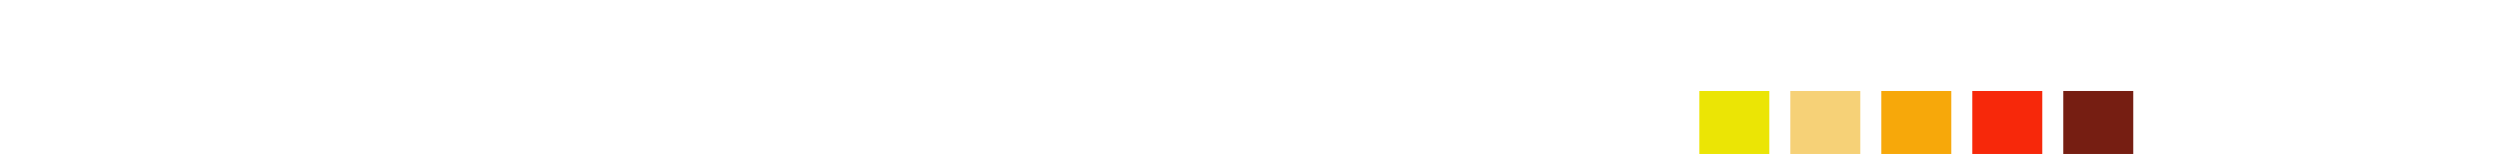 <?xml version="1.0" encoding="UTF-8" standalone="no"?>
<!DOCTYPE svg PUBLIC "-//W3C//DTD SVG 1.1//EN" "http://www.w3.org/Graphics/SVG/1.1/DTD/svg11.dtd">
<!-- Created with Vectornator (http://vectornator.io/) -->
<svg height="120.0px" stroke-miterlimit="10" style="fill-rule:nonzero;clip-rule:evenodd;stroke-linecap:round;stroke-linejoin:round;" version="1.1" viewBox="0 0 1786 120" width="1786.0px" xml:space="preserve" xmlns="http://www.w3.org/2000/svg" xmlns:vectornator="http://vectornator.io" xmlns:xlink="http://www.w3.org/1999/xlink">
<defs>
<filter color-interpolation-filters="sRGB" filterUnits="userSpaceOnUse" height="98.258" id="Filter" width="232.573" x="1474.07" y="17.017">
<feDropShadow dx="2.061" dy="2.061" flood-color="#000000" flood-opacity="1" in="SourceGraphic" result="Shadow" stdDeviation="1.457"/>
</filter>
<filter color-interpolation-filters="sRGB" filterUnits="userSpaceOnUse" height="98.172" id="Filter_2" width="238.309" x="1125.9" y="17.017">
<feDropShadow dx="2.061" dy="2.061" flood-color="#000000" flood-opacity="1" in="SourceGraphic" result="Shadow" stdDeviation="1.457"/>
</filter>
</defs>
<g id="Background" vectornator:layerName="Background"/>
<clipPath id="ArtboardFrame">
<rect height="120" width="1786" x="0" y="0"/>
</clipPath>
<g clip-path="url(#ArtboardFrame)" id="Overlay" vectornator:layerName="Overlay">
<g opacity="1" vectornator:layerName="Group 8">
<g fill="#ffffff" filter="url(#Filter)" stroke="none" vectornator:layerName="Text 36" vectornator:shadowAngle="0.785398" vectornator:shadowColor="#000000" vectornator:shadowOffset="2.91499" vectornator:shadowOpacity="1" vectornator:shadowRadius="2.91499">
<path d="M1493.21 45.498L1481.59 45.498L1481.59 37.656L1492.07 37.656L1492.07 32.865L1481.59 32.865L1481.59 25.775L1493.04 25.775L1493.04 20.941L1475.66 20.941L1475.66 50.289L1493.21 50.289L1493.21 45.498Z"/>
<path d="M1518.99 50.289L1511.56 38.988L1518.15 28.504L1512.22 28.504L1508.87 34.047C1508.73 34.305 1508.6 34.534 1508.48 34.734C1508.37 34.935 1508.19 35.25 1507.95 35.68C1507.82 35.422 1507.55 34.985 1507.15 34.369L1503.54 28.504L1496.9 28.504L1503.78 38.988L1496.19 50.289L1502.4 50.289L1506.38 43.822C1506.89 43.006 1507.22 42.447 1507.34 42.147L1507.65 42.662C1507.75 42.834 1507.85 43.006 1507.96 43.178C1508.06 43.35 1508.17 43.522 1508.27 43.693L1512.22 50.289L1518.99 50.289Z"/>
<path d="M1536.99 44.875C1535.7 45.462 1534.44 45.756 1533.21 45.756C1531.28 45.756 1529.74 45.161 1528.59 43.973C1527.45 42.784 1526.87 41.208 1526.87 39.246C1526.87 38.057 1527.12 36.98 1527.62 36.013C1528.11 35.046 1528.82 34.273 1529.75 33.692C1530.68 33.112 1531.74 32.822 1532.91 32.822C1533.94 32.822 1535.1 33.073 1536.39 33.574L1536.82 29.041C1535.2 28.568 1533.61 28.332 1532.03 28.332C1529.91 28.332 1528.01 28.79 1526.33 29.707C1524.64 30.624 1523.34 31.913 1522.42 33.574C1521.49 35.236 1521.03 37.141 1521.03 39.289C1521.03 40.979 1521.29 42.523 1521.81 43.919C1522.34 45.315 1523.1 46.501 1524.09 47.475C1525.09 48.449 1526.28 49.19 1527.67 49.698C1529.06 50.207 1530.58 50.461 1532.25 50.461C1533.73 50.461 1535.42 50.182 1537.32 49.623L1536.99 44.875Z"/>
<path d="M1558.74 44.488C1556.23 45.949 1553.97 46.68 1551.97 46.68C1550.19 46.68 1548.71 46.2 1547.51 45.24C1546.31 44.281 1545.64 42.941 1545.5 41.223L1560.15 41.223C1560.18 40.936 1560.2 40.685 1560.22 40.471C1560.23 40.256 1560.25 40.077 1560.26 39.934C1560.28 39.79 1560.28 39.575 1560.28 39.289C1560.28 37.671 1560.09 36.185 1559.7 34.831C1559.32 33.477 1558.73 32.285 1557.95 31.254C1557.17 30.223 1556.16 29.413 1554.91 28.826C1553.67 28.239 1552.23 27.945 1550.59 27.945C1548.92 27.945 1547.42 28.232 1546.09 28.805C1544.77 29.378 1543.65 30.176 1542.75 31.2C1541.85 32.224 1541.16 33.435 1540.68 34.831C1540.2 36.227 1539.96 37.757 1539.96 39.418C1539.96 41.223 1540.22 42.83 1540.73 44.241C1541.25 45.652 1542 46.855 1542.99 47.851C1543.98 48.846 1545.17 49.598 1546.56 50.106C1547.96 50.615 1549.55 50.869 1551.34 50.869C1554.02 50.869 1556.52 50.368 1558.82 49.365L1558.74 44.488ZM1554.91 37.312L1545.42 37.312C1545.5 36.324 1545.74 35.422 1546.13 34.605C1546.53 33.789 1547.09 33.134 1547.81 32.64C1548.53 32.145 1549.4 31.898 1550.42 31.898C1551.41 31.898 1552.24 32.149 1552.9 32.65C1553.57 33.152 1554.06 33.81 1554.38 34.627C1554.71 35.443 1554.88 36.339 1554.91 37.312Z"/>
<path d="M1570.64 59.227L1570.64 50.547C1570.64 49.057 1570.6 47.947 1570.53 47.217C1571.2 48.32 1572.13 49.165 1573.32 49.752C1574.51 50.339 1575.79 50.633 1577.15 50.633C1579.24 50.633 1580.96 50.099 1582.33 49.032C1583.69 47.965 1584.67 46.565 1585.28 44.832C1585.89 43.099 1586.19 41.194 1586.19 39.117C1586.19 37.714 1586.02 36.349 1585.67 35.024C1585.32 33.7 1584.78 32.518 1584.05 31.48C1583.33 30.441 1582.41 29.621 1581.3 29.02C1580.19 28.418 1578.9 28.117 1577.41 28.117C1574.33 28.117 1571.95 29.378 1570.27 31.898L1570.19 28.461L1564.77 28.461C1564.92 30.223 1564.99 32.35 1564.99 34.842L1564.99 59.227L1570.64 59.227ZM1580.35 39.461C1580.35 40.507 1580.18 41.548 1579.83 42.587C1579.49 43.625 1578.96 44.477 1578.24 45.144C1577.53 45.81 1576.62 46.143 1575.51 46.143C1573.82 46.143 1572.59 45.487 1571.81 44.177C1571.03 42.866 1570.64 41.309 1570.64 39.504C1570.64 38.401 1570.81 37.338 1571.15 36.313C1571.5 35.289 1572.05 34.452 1572.81 33.8C1573.57 33.148 1574.51 32.822 1575.64 32.822C1576.8 32.822 1577.73 33.145 1578.43 33.789C1579.12 34.434 1579.61 35.25 1579.91 36.238C1580.2 37.227 1580.35 38.301 1580.35 39.461Z"/>
<path d="M1602.86 45.627C1602.11 45.828 1601.46 45.928 1600.93 45.928C1599.5 45.928 1598.6 45.487 1598.23 44.606C1597.87 43.726 1597.69 42.44 1597.69 40.75L1597.69 32.822L1602.65 32.822L1602.65 28.633L1597.69 28.633L1597.69 22.359L1592.06 24.207L1592.06 28.633L1587.87 28.633L1587.87 32.822L1591.97 32.822L1591.97 41.932C1591.97 43.751 1592.19 45.287 1592.62 46.54C1593.05 47.793 1593.8 48.76 1594.87 49.44C1595.95 50.121 1597.41 50.461 1599.26 50.461C1600.36 50.461 1601.63 50.318 1603.06 50.031L1602.86 45.627Z"/>
<path d="M1612.55 50.289L1612.55 28.504L1606.92 28.504L1606.92 50.289L1612.55 50.289ZM1612.64 24.551L1612.64 19.223L1606.84 19.223L1606.84 24.551L1612.64 24.551Z"/>
<path d="M1639.6 39.59C1639.6 37.914 1639.34 36.367 1638.82 34.949C1638.3 33.531 1637.54 32.296 1636.55 31.243C1635.56 30.19 1634.37 29.378 1632.97 28.805C1631.58 28.232 1630.02 27.945 1628.3 27.945C1626.08 27.945 1624.12 28.422 1622.4 29.374C1620.69 30.326 1619.36 31.662 1618.42 33.381C1617.47 35.1 1617 37.069 1617 39.289C1617 41.509 1617.46 43.507 1618.39 45.283C1619.31 47.059 1620.62 48.434 1622.33 49.408C1624.03 50.382 1626.01 50.869 1628.26 50.869C1629.96 50.869 1631.51 50.597 1632.9 50.053C1634.29 49.508 1635.48 48.746 1636.48 47.765C1637.47 46.783 1638.24 45.595 1638.79 44.198C1639.33 42.802 1639.6 41.266 1639.6 39.59ZM1633.76 39.461C1633.76 40.335 1633.65 41.198 1633.43 42.05C1633.2 42.902 1632.88 43.668 1632.45 44.349C1632.02 45.029 1631.46 45.588 1630.77 46.024C1630.09 46.461 1629.29 46.68 1628.39 46.68C1627.11 46.68 1626.06 46.318 1625.23 45.595C1624.4 44.871 1623.79 43.944 1623.41 42.812C1623.03 41.681 1622.84 40.507 1622.84 39.289C1622.84 38.158 1623.05 37.037 1623.45 35.927C1623.85 34.817 1624.47 33.904 1625.3 33.188C1626.14 32.471 1627.14 32.113 1628.3 32.113C1629.52 32.113 1630.54 32.478 1631.37 33.209C1632.2 33.94 1632.81 34.87 1633.19 36.002C1633.57 37.133 1633.76 38.286 1633.76 39.461Z"/>
<path d="M1649.42 28.504L1644.09 28.504C1644.24 30.71 1644.31 33.352 1644.31 36.432L1644.31 50.289L1649.96 50.289L1649.96 39.955C1649.96 38.022 1650.32 36.349 1651.03 34.938C1651.75 33.528 1652.99 32.822 1654.75 32.822C1656.4 32.822 1657.47 33.424 1657.96 34.627C1658.46 35.83 1658.7 37.398 1658.7 39.332L1658.7 50.289L1664.33 50.289L1664.33 38.022C1664.33 34.899 1663.82 32.475 1662.81 30.749C1661.79 29.023 1659.82 28.16 1656.9 28.16C1653.75 28.16 1651.3 29.435 1649.55 31.984L1649.42 28.504Z"/>
<path d="M1688.01 50.289C1687.92 48.398 1687.87 46.862 1687.85 45.681C1687.82 44.499 1687.81 43.192 1687.8 41.76C1687.8 40.328 1687.79 38.902 1687.79 37.484C1687.79 36.109 1687.7 34.924 1687.52 33.929C1687.34 32.933 1686.97 32.049 1686.41 31.275C1685.84 30.502 1685.13 29.883 1684.28 29.417C1683.43 28.951 1682.5 28.619 1681.5 28.418C1680.49 28.217 1679.48 28.117 1678.47 28.117C1675.75 28.117 1673.22 28.611 1670.88 29.6L1671.06 34.498C1673.06 32.908 1675.31 32.113 1677.8 32.113C1679.45 32.113 1680.67 32.507 1681.45 33.295C1682.24 34.083 1682.64 35.286 1682.64 36.904C1682.18 36.876 1681.73 36.851 1681.28 36.829C1680.84 36.808 1680.55 36.793 1680.42 36.786C1680.29 36.779 1680.01 36.775 1679.56 36.775C1676.5 36.775 1673.9 37.277 1671.76 38.279C1669.63 39.282 1668.56 41.144 1668.56 43.865C1668.56 45.326 1668.89 46.569 1669.55 47.593C1670.21 48.617 1671.11 49.38 1672.25 49.881C1673.39 50.382 1674.68 50.633 1676.13 50.633C1677.54 50.633 1678.86 50.321 1680.07 49.698C1681.28 49.075 1682.22 48.184 1682.89 47.023L1682.98 50.289L1688.01 50.289ZM1682.72 40.385C1682.72 42.147 1682.28 43.658 1681.41 44.918C1680.54 46.178 1679.25 46.809 1677.54 46.809C1676.64 46.809 1675.85 46.554 1675.17 46.046C1674.49 45.537 1674.15 44.853 1674.15 43.994C1674.15 42.934 1674.53 42.129 1675.3 41.577C1676.07 41.026 1676.96 40.682 1677.98 40.546C1679.01 40.41 1680.14 40.342 1681.37 40.342L1682.06 40.342C1682.36 40.342 1682.58 40.356 1682.72 40.385Z"/>
<path d="M1699.09 50.289L1699.09 18.6L1693.46 18.6L1693.46 50.289L1699.09 50.289Z"/>
<path d="M1539.64 100.289L1548.12 100.289C1549.55 100.289 1550.92 100.221 1552.23 100.085C1553.53 99.949 1554.8 99.68 1556.03 99.279C1557.26 98.878 1558.36 98.32 1559.34 97.603C1561.18 96.272 1562.53 94.567 1563.39 92.49C1564.24 90.413 1564.67 88.143 1564.67 85.68C1564.67 84.491 1564.57 83.313 1564.38 82.145C1564.18 80.978 1563.89 79.904 1563.49 78.923C1563.1 77.942 1562.56 77 1561.87 76.098C1561.18 75.195 1560.35 74.415 1559.38 73.756C1558.22 72.939 1556.92 72.324 1555.49 71.908C1554.06 71.493 1552.63 71.228 1551.19 71.113C1549.76 70.999 1548.14 70.941 1546.32 70.941L1539.64 70.941L1539.64 100.289ZM1545.57 95.756L1545.57 75.518C1546.04 75.518 1546.72 75.532 1547.6 75.561C1548.48 75.589 1549.28 75.647 1550 75.732C1550.73 75.818 1551.41 75.958 1552.06 76.151C1552.72 76.345 1553.34 76.62 1553.92 76.978C1555.34 77.795 1556.43 78.977 1557.19 80.523C1557.95 82.07 1558.33 83.717 1558.33 85.465C1558.33 87.212 1558.06 88.734 1557.53 90.03C1557 91.326 1556.25 92.401 1555.27 93.253C1554.28 94.105 1553.11 94.743 1551.73 95.165C1550.36 95.588 1548.8 95.799 1547.07 95.799C1546.83 95.784 1546.6 95.774 1546.38 95.767C1546.17 95.759 1545.9 95.756 1545.57 95.756Z"/>
<path d="M1575.43 100.289L1575.43 91.309L1575.43 90.879C1575.43 89.576 1575.58 88.376 1575.87 87.28C1576.16 86.185 1576.7 85.286 1577.49 84.584C1578.28 83.882 1579.34 83.531 1580.67 83.531C1581.24 83.531 1581.9 83.632 1582.65 83.832L1582.65 78.547C1582.03 78.404 1581.48 78.332 1580.99 78.332C1579.39 78.332 1578.09 78.848 1577.09 79.879C1576.1 80.91 1575.36 82.285 1574.87 84.004L1574.74 78.504L1569.63 78.504C1569.67 79.249 1569.73 81.433 1569.8 85.057L1569.8 100.289L1575.43 100.289Z"/>
<path d="M1607.46 89.59C1607.46 87.914 1607.2 86.367 1606.68 84.949C1606.16 83.531 1605.4 82.296 1604.41 81.243C1603.42 80.19 1602.23 79.378 1600.83 78.805C1599.44 78.232 1597.88 77.945 1596.16 77.945C1593.94 77.945 1591.98 78.421 1590.26 79.374C1588.55 80.326 1587.22 81.662 1586.28 83.381C1585.33 85.1 1584.86 87.069 1584.86 89.289C1584.86 91.509 1585.32 93.507 1586.25 95.283C1587.17 97.059 1588.48 98.434 1590.19 99.408C1591.89 100.382 1593.87 100.869 1596.12 100.869C1597.82 100.869 1599.37 100.597 1600.76 100.053C1602.15 99.508 1603.34 98.746 1604.34 97.765C1605.33 96.784 1606.1 95.595 1606.65 94.198C1607.19 92.802 1607.46 91.266 1607.46 89.59ZM1601.62 89.461C1601.62 90.335 1601.51 91.198 1601.29 92.05C1601.06 92.902 1600.74 93.668 1600.31 94.349C1599.88 95.029 1599.32 95.588 1598.63 96.024C1597.94 96.461 1597.15 96.68 1596.25 96.68C1594.97 96.68 1593.92 96.318 1593.09 95.595C1592.26 94.871 1591.65 93.944 1591.27 92.812C1590.89 91.681 1590.7 90.507 1590.7 89.289C1590.7 88.158 1590.9 87.037 1591.31 85.927C1591.71 84.817 1592.33 83.904 1593.16 83.188C1594 82.471 1595 82.113 1596.16 82.113C1597.38 82.113 1598.4 82.478 1599.23 83.209C1600.06 83.939 1600.67 84.87 1601.05 86.002C1601.43 87.133 1601.62 88.287 1601.62 89.461Z"/>
<path d="M1631.52 78.504L1625.9 78.504L1625.9 88.709C1625.9 90.643 1625.57 92.329 1624.91 93.769C1624.25 95.208 1623.07 95.928 1621.36 95.928C1620.17 95.928 1619.29 95.58 1618.7 94.886C1618.11 94.191 1617.75 93.375 1617.61 92.436C1617.48 91.498 1617.41 90.349 1617.41 88.988L1617.41 78.504L1611.78 78.504L1611.78 90.793C1611.78 92.798 1611.99 94.524 1612.41 95.971C1612.84 97.417 1613.61 98.556 1614.75 99.387C1615.88 100.217 1617.45 100.633 1619.47 100.633C1620.36 100.633 1621.25 100.486 1622.14 100.192C1623.02 99.899 1623.82 99.48 1624.53 98.936C1625.24 98.391 1625.85 97.725 1626.35 96.938L1626.52 100.289L1631.85 100.289C1631.79 99.372 1631.75 98.527 1631.72 97.754C1631.69 96.981 1631.66 95.949 1631.62 94.66C1631.59 93.371 1631.55 92.419 1631.52 91.803L1631.52 78.504Z"/>
<path d="M1652.13 78.547L1652.04 82.027C1651.38 80.71 1650.46 79.728 1649.27 79.084C1648.08 78.439 1646.7 78.117 1645.12 78.117C1643.12 78.117 1641.45 78.633 1640.12 79.664C1638.79 80.695 1637.81 82.052 1637.19 83.735C1636.56 85.418 1636.25 87.241 1636.25 89.203C1636.25 91.122 1636.56 92.927 1637.16 94.617C1637.77 96.307 1638.74 97.675 1640.06 98.721C1641.39 99.766 1643.03 100.289 1645 100.289C1646.51 100.289 1647.92 99.895 1649.21 99.107C1650.5 98.32 1651.5 97.26 1652.21 95.928C1652.17 97.518 1652.11 98.728 1652.03 99.559C1651.95 100.389 1651.75 101.148 1651.42 101.836C1650.93 102.853 1650.15 103.626 1649.08 104.156C1648 104.686 1646.85 104.951 1645.62 104.951C1644.52 104.951 1643.42 104.794 1642.34 104.479C1641.26 104.163 1640.14 103.719 1638.98 103.146L1638.53 108.023C1641.06 109.055 1643.61 109.57 1646.16 109.57C1650.09 109.57 1652.97 108.568 1654.78 106.563C1656.59 104.557 1657.5 101.585 1657.5 97.647L1657.5 78.547L1652.13 78.547ZM1651.91 89.16C1651.91 90.206 1651.73 91.237 1651.35 92.254C1650.98 93.271 1650.42 94.102 1649.68 94.746C1648.93 95.391 1648 95.713 1646.89 95.713C1645.31 95.713 1644.12 95.036 1643.31 93.683C1642.5 92.329 1642.09 90.807 1642.09 89.117C1642.09 87.413 1642.49 85.93 1643.29 84.67C1644.08 83.409 1645.28 82.779 1646.89 82.779C1647.67 82.779 1648.4 82.969 1649.06 83.349C1649.71 83.728 1650.25 84.215 1650.66 84.81C1651.06 85.404 1651.38 86.095 1651.59 86.883C1651.81 87.671 1651.91 88.43 1651.91 89.16Z"/>
<path d="M1683.02 100.289L1683.02 87.785C1683.02 86.267 1682.92 84.946 1682.71 83.821C1682.5 82.697 1682.13 81.712 1681.59 80.867C1681.06 80.022 1680.29 79.353 1679.3 78.858C1678.3 78.364 1677.04 78.117 1675.5 78.117C1674.03 78.117 1672.72 78.404 1671.57 78.977C1670.43 79.549 1669.44 80.423 1668.63 81.598L1668.63 68.6L1663 68.6L1663 100.289L1668.63 100.289L1668.63 91.352L1668.63 90.256C1668.63 88.265 1668.99 86.528 1669.72 85.046C1670.45 83.564 1671.72 82.822 1673.53 82.822C1675.2 82.822 1676.27 83.449 1676.72 84.702C1677.17 85.955 1677.39 87.628 1677.39 89.719L1677.39 100.289L1683.02 100.289Z"/>
<path d="M1700.75 95.627C1699.99 95.828 1699.34 95.928 1698.81 95.928C1697.38 95.928 1696.48 95.487 1696.12 94.606C1695.75 93.726 1695.57 92.44 1695.57 90.75L1695.57 82.822L1700.53 82.822L1700.53 78.633L1695.57 78.633L1695.57 72.359L1689.94 74.207L1689.94 78.633L1685.75 78.633L1685.75 82.822L1689.85 82.822L1689.85 91.932C1689.85 93.751 1690.07 95.287 1690.5 96.54C1690.93 97.793 1691.68 98.76 1692.76 99.44C1693.83 100.121 1695.29 100.461 1697.14 100.461C1698.24 100.461 1699.51 100.318 1700.94 100.031L1700.75 95.627Z"/>
</g>
<g fill="#ffffff" filter="url(#Filter_2)" stroke="none" vectornator:layerName="Text 37" vectornator:shadowAngle="0.785398" vectornator:shadowColor="#000000" vectornator:shadowOffset="2.91499" vectornator:shadowOpacity="1" vectornator:shadowRadius="2.91499">
<path d="M1157.28 50.289L1145.53 20.941L1138.93 20.941L1127.48 50.289L1133.6 50.289L1136.12 43.607L1148.25 43.607L1150.81 50.289L1157.28 50.289ZM1146.45 38.795L1137.92 38.795L1141.44 28.912C1141.53 28.64 1141.63 28.278 1141.74 27.827C1141.86 27.376 1141.97 26.928 1142.09 26.484C1142.39 27.544 1142.58 28.189 1142.67 28.418L1146.45 38.795Z"/>
<path d="M1165.76 50.289L1165.89 46.852C1167.24 49.372 1169.52 50.633 1172.75 50.633C1174.38 50.633 1175.78 50.303 1176.96 49.645C1178.13 48.986 1179.06 48.116 1179.75 47.034C1180.44 45.953 1180.94 44.721 1181.25 43.339C1181.57 41.957 1181.73 40.492 1181.73 38.945C1181.73 37.484 1181.55 36.113 1181.21 34.831C1180.87 33.549 1180.34 32.4 1179.64 31.383C1178.94 30.366 1178.03 29.567 1176.92 28.987C1175.81 28.407 1174.5 28.117 1172.98 28.117C1171.32 28.117 1169.91 28.461 1168.75 29.148C1167.59 29.836 1166.64 30.896 1165.89 32.328C1166.04 31.197 1166.11 29.85 1166.11 28.289L1166.11 18.6L1160.48 18.6L1160.48 50.289L1165.76 50.289ZM1175.88 39.418C1175.88 40.435 1175.72 41.47 1175.39 42.523C1175.06 43.575 1174.54 44.453 1173.83 45.154C1173.12 45.856 1172.22 46.207 1171.13 46.207C1169.47 46.207 1168.23 45.545 1167.4 44.22C1166.57 42.895 1166.15 41.352 1166.15 39.59C1166.15 37.828 1166.57 36.26 1167.42 34.885C1168.26 33.51 1169.53 32.822 1171.22 32.822C1172.82 32.822 1174 33.485 1174.75 34.81C1175.51 36.134 1175.88 37.671 1175.88 39.418Z"/>
<path d="M1191.59 28.504L1186.26 28.504C1186.4 30.71 1186.47 33.352 1186.47 36.432L1186.47 50.289L1192.12 50.289L1192.12 39.955C1192.12 38.022 1192.48 36.349 1193.2 34.938C1193.92 33.528 1195.15 32.822 1196.92 32.822C1198.56 32.822 1199.63 33.424 1200.13 34.627C1200.62 35.83 1200.87 37.398 1200.87 39.332L1200.87 50.289L1206.5 50.289L1206.5 38.022C1206.5 34.899 1205.99 32.475 1204.97 30.749C1203.96 29.023 1201.99 28.16 1199.06 28.16C1195.91 28.16 1193.46 29.435 1191.72 31.984L1191.59 28.504Z"/>
<path d="M1233.33 39.59C1233.33 37.914 1233.07 36.367 1232.55 34.949C1232.03 33.531 1231.27 32.296 1230.28 31.243C1229.29 30.19 1228.1 29.378 1226.7 28.805C1225.31 28.232 1223.75 27.945 1222.03 27.945C1219.81 27.945 1217.85 28.422 1216.13 29.374C1214.42 30.326 1213.09 31.662 1212.15 33.381C1211.2 35.1 1210.73 37.069 1210.73 39.289C1210.73 41.509 1211.19 43.507 1212.12 45.283C1213.04 47.059 1214.35 48.434 1216.06 49.408C1217.76 50.382 1219.74 50.869 1221.99 50.869C1223.69 50.869 1225.24 50.597 1226.63 50.053C1228.02 49.508 1229.21 48.746 1230.21 47.765C1231.2 46.783 1231.97 45.595 1232.52 44.198C1233.06 42.802 1233.33 41.266 1233.33 39.59ZM1227.49 39.461C1227.49 40.335 1227.38 41.198 1227.16 42.05C1226.93 42.902 1226.61 43.668 1226.18 44.349C1225.75 45.029 1225.19 45.588 1224.5 46.024C1223.81 46.461 1223.02 46.68 1222.12 46.68C1220.84 46.68 1219.79 46.318 1218.96 45.595C1218.13 44.871 1217.52 43.944 1217.14 42.812C1216.76 41.681 1216.57 40.507 1216.57 39.289C1216.57 38.158 1216.77 37.037 1217.18 35.927C1217.58 34.817 1218.2 33.904 1219.03 33.188C1219.87 32.471 1220.87 32.113 1222.03 32.113C1223.25 32.113 1224.27 32.478 1225.1 33.209C1225.93 33.94 1226.54 34.87 1226.92 36.002C1227.3 37.133 1227.49 38.286 1227.49 39.461Z"/>
<path d="M1243.62 50.289L1243.62 41.309L1243.62 40.879C1243.62 39.575 1243.77 38.376 1244.06 37.28C1244.36 36.185 1244.9 35.286 1245.69 34.584C1246.47 33.882 1247.53 33.531 1248.87 33.531C1249.44 33.531 1250.1 33.632 1250.84 33.832L1250.84 28.547C1250.23 28.404 1249.67 28.332 1249.19 28.332C1247.58 28.332 1246.28 28.848 1245.29 29.879C1244.29 30.91 1243.55 32.285 1243.06 34.004L1242.94 28.504L1237.82 28.504C1237.87 29.249 1237.92 31.433 1237.99 35.057L1237.99 50.289L1243.62 50.289Z"/>
<path d="M1259.69 28.504L1254.32 28.504C1254.44 30.065 1254.49 31.841 1254.49 33.832L1254.49 50.289L1260.12 50.289L1260.12 39.375C1260.12 37.656 1260.45 36.134 1261.11 34.81C1261.77 33.485 1262.88 32.822 1264.44 32.822C1265.64 32.822 1266.49 33.298 1266.98 34.251C1267.46 35.203 1267.71 36.31 1267.71 37.57L1267.71 39.117L1267.71 50.289L1273.34 50.289L1273.34 40.213C1273.34 35.286 1274.76 32.822 1277.61 32.822C1278.99 32.822 1279.88 33.388 1280.29 34.52C1280.69 35.651 1280.9 37.098 1280.9 38.859L1280.9 39.719L1280.9 50.289L1286.53 50.289L1286.53 37.656C1286.53 34.749 1286.05 32.439 1285.11 30.727C1284.16 29.016 1282.34 28.16 1279.63 28.16C1278.17 28.16 1276.83 28.493 1275.62 29.159C1274.41 29.825 1273.44 30.781 1272.71 32.027C1272.11 30.695 1271.31 29.718 1270.32 29.095C1269.32 28.472 1268.07 28.16 1266.55 28.16C1265.16 28.16 1263.86 28.482 1262.67 29.127C1261.47 29.771 1260.52 30.667 1259.82 31.812L1259.69 28.504Z"/>
<path d="M1310.2 50.289C1310.12 48.398 1310.06 46.862 1310.04 45.681C1310.02 44.499 1310.01 43.192 1310 41.76C1309.99 40.328 1309.99 38.902 1309.99 37.484C1309.99 36.109 1309.9 34.924 1309.72 33.929C1309.54 32.933 1309.17 32.049 1308.6 31.275C1308.04 30.502 1307.33 29.883 1306.48 29.417C1305.62 28.951 1304.7 28.619 1303.69 28.418C1302.69 28.217 1301.68 28.117 1300.66 28.117C1297.94 28.117 1295.41 28.611 1293.08 29.6L1293.25 34.498C1295.26 32.908 1297.51 32.113 1300 32.113C1301.65 32.113 1302.86 32.507 1303.65 33.295C1304.44 34.083 1304.83 35.286 1304.83 36.904C1304.37 36.876 1303.92 36.851 1303.48 36.829C1303.03 36.808 1302.75 36.793 1302.62 36.786C1302.49 36.779 1302.2 36.775 1301.76 36.775C1298.69 36.775 1296.1 37.277 1293.96 38.279C1291.83 39.282 1290.76 41.144 1290.76 43.865C1290.76 45.326 1291.09 46.569 1291.75 47.593C1292.41 48.617 1293.31 49.38 1294.44 49.881C1295.58 50.382 1296.88 50.633 1298.32 50.633C1299.74 50.633 1301.05 50.321 1302.26 49.698C1303.47 49.075 1304.42 48.184 1305.09 47.023L1305.18 50.289L1310.2 50.289ZM1304.92 40.385C1304.92 42.147 1304.48 43.658 1303.61 44.918C1302.73 46.178 1301.44 46.809 1299.74 46.809C1298.84 46.809 1298.05 46.554 1297.37 46.046C1296.69 45.537 1296.35 44.853 1296.35 43.994C1296.35 42.934 1296.73 42.129 1297.5 41.577C1298.26 41.026 1299.16 40.682 1300.18 40.546C1301.2 40.41 1302.33 40.342 1303.56 40.342L1304.25 40.342C1304.55 40.342 1304.77 40.356 1304.92 40.385Z"/>
<path d="M1321.29 50.289L1321.29 18.6L1315.66 18.6L1315.66 50.289L1321.29 50.289Z"/>
<path d="M1332.59 50.289L1332.59 18.6L1326.96 18.6L1326.96 50.289L1332.59 50.289Z"/>
<path d="M1337.29 58.904C1338.87 59.291 1340.19 59.484 1341.25 59.484C1342.82 59.484 1344.15 59.155 1345.23 58.496C1346.31 57.837 1347.19 56.981 1347.85 55.929C1348.52 54.876 1349.18 53.497 1349.84 51.793L1358.5 28.461L1352.79 28.461L1348.55 41.094C1348.42 41.48 1348.27 41.985 1348.09 42.608C1347.91 43.231 1347.71 43.93 1347.5 44.703C1347.3 44.044 1347.12 43.468 1346.96 42.974C1346.81 42.48 1346.68 42.075 1346.58 41.76L1342.09 28.461L1335.83 28.461L1344.43 51.385C1343.96 52.559 1343.4 53.476 1342.75 54.135C1342.11 54.794 1341.21 55.123 1340.07 55.123C1339.31 55.123 1338.51 54.965 1337.68 54.65L1337.29 58.904Z"/>
<path d="M1130.57 100.289L1139.06 100.289C1140.49 100.289 1141.86 100.221 1143.16 100.085C1144.47 99.949 1145.73 99.68 1146.96 99.279C1148.2 98.878 1149.3 98.32 1150.27 97.603C1152.12 96.272 1153.47 94.567 1154.32 92.49C1155.18 90.413 1155.6 88.143 1155.6 85.68C1155.6 84.491 1155.5 83.313 1155.31 82.145C1155.12 80.978 1154.82 79.904 1154.43 78.923C1154.04 77.942 1153.5 77 1152.81 76.098C1152.12 75.195 1151.29 74.415 1150.32 73.756C1149.16 72.939 1147.86 72.324 1146.43 71.908C1145 71.493 1143.56 71.228 1142.13 71.113C1140.7 70.999 1139.07 70.941 1137.25 70.941L1130.57 70.941L1130.57 100.289ZM1136.5 95.756L1136.5 75.518C1136.97 75.518 1137.65 75.532 1138.53 75.561C1139.41 75.589 1140.22 75.647 1140.94 75.732C1141.66 75.818 1142.35 75.958 1143 76.151C1143.65 76.345 1144.27 76.62 1144.86 76.978C1146.28 77.795 1147.37 78.977 1148.12 80.523C1148.88 82.07 1149.26 83.717 1149.26 85.465C1149.26 87.212 1149 88.734 1148.47 90.03C1147.94 91.326 1147.18 92.401 1146.2 93.253C1145.22 94.105 1144.04 94.743 1142.67 95.165C1141.29 95.588 1139.74 95.799 1138.01 95.799C1137.76 95.784 1137.53 95.774 1137.32 95.767C1137.1 95.759 1136.83 95.756 1136.5 95.756Z"/>
<path d="M1166.37 100.289L1166.37 91.309L1166.37 90.879C1166.37 89.576 1166.51 88.376 1166.81 87.28C1167.1 86.185 1167.64 85.286 1168.43 84.584C1169.22 83.882 1170.28 83.531 1171.61 83.531C1172.18 83.531 1172.84 83.632 1173.58 83.832L1173.58 78.547C1172.97 78.404 1172.42 78.332 1171.93 78.332C1170.33 78.332 1169.03 78.848 1168.03 79.879C1167.03 80.91 1166.29 82.285 1165.81 84.004L1165.68 78.504L1160.56 78.504C1160.61 79.249 1160.66 81.433 1160.74 85.057L1160.74 100.289L1166.37 100.289Z"/>
<path d="M1176.05 108.904C1177.63 109.291 1178.95 109.484 1180.01 109.484C1181.58 109.484 1182.91 109.155 1183.99 108.496C1185.07 107.837 1185.95 106.981 1186.61 105.929C1187.28 104.876 1187.94 103.497 1188.6 101.793L1197.26 78.461L1191.54 78.461L1187.31 91.094C1187.18 91.481 1187.03 91.985 1186.85 92.608C1186.67 93.231 1186.47 93.93 1186.26 94.703C1186.06 94.044 1185.88 93.468 1185.72 92.974C1185.57 92.48 1185.44 92.075 1185.34 91.76L1180.85 78.461L1174.59 78.461L1183.19 101.385C1182.71 102.559 1182.16 103.476 1181.51 104.135C1180.87 104.794 1179.97 105.123 1178.83 105.123C1178.07 105.123 1177.27 104.965 1176.44 104.65L1176.05 108.904Z"/>
</g>
<path d="M1474 65L1524 65L1524 110L1474 110L1474 65Z" fill="#761e12" fill-rule="nonzero" opacity="1" stroke="none" vectornator:layerName="Rectangle 41"/>
<path d="M1344 65L1394 65L1394 110L1344 110L1344 65Z" fill="#f7a80a" fill-rule="nonzero" opacity="1" stroke="none" vectornator:layerName="Rectangle 43"/>
<path d="M1279 65L1329 65L1329 110L1279 110L1279 65Z" fill="#f6d177" fill-rule="nonzero" opacity="1" stroke="none" vectornator:layerName="Rectangle 44"/>
<path d="M1214 65L1264 65L1264 110L1214 110L1214 65Z" fill="#ebe505" fill-rule="nonzero" opacity="1" stroke="none" vectornator:layerName="Rectangle 45"/>
<path d="M1409 65L1459 65L1459 110L1409 110L1409 65Z" fill="#f7280a" fill-rule="nonzero" opacity="1" stroke="none" vectornator:layerName="Rectangle 42"/>
</g>
</g>
</svg>
